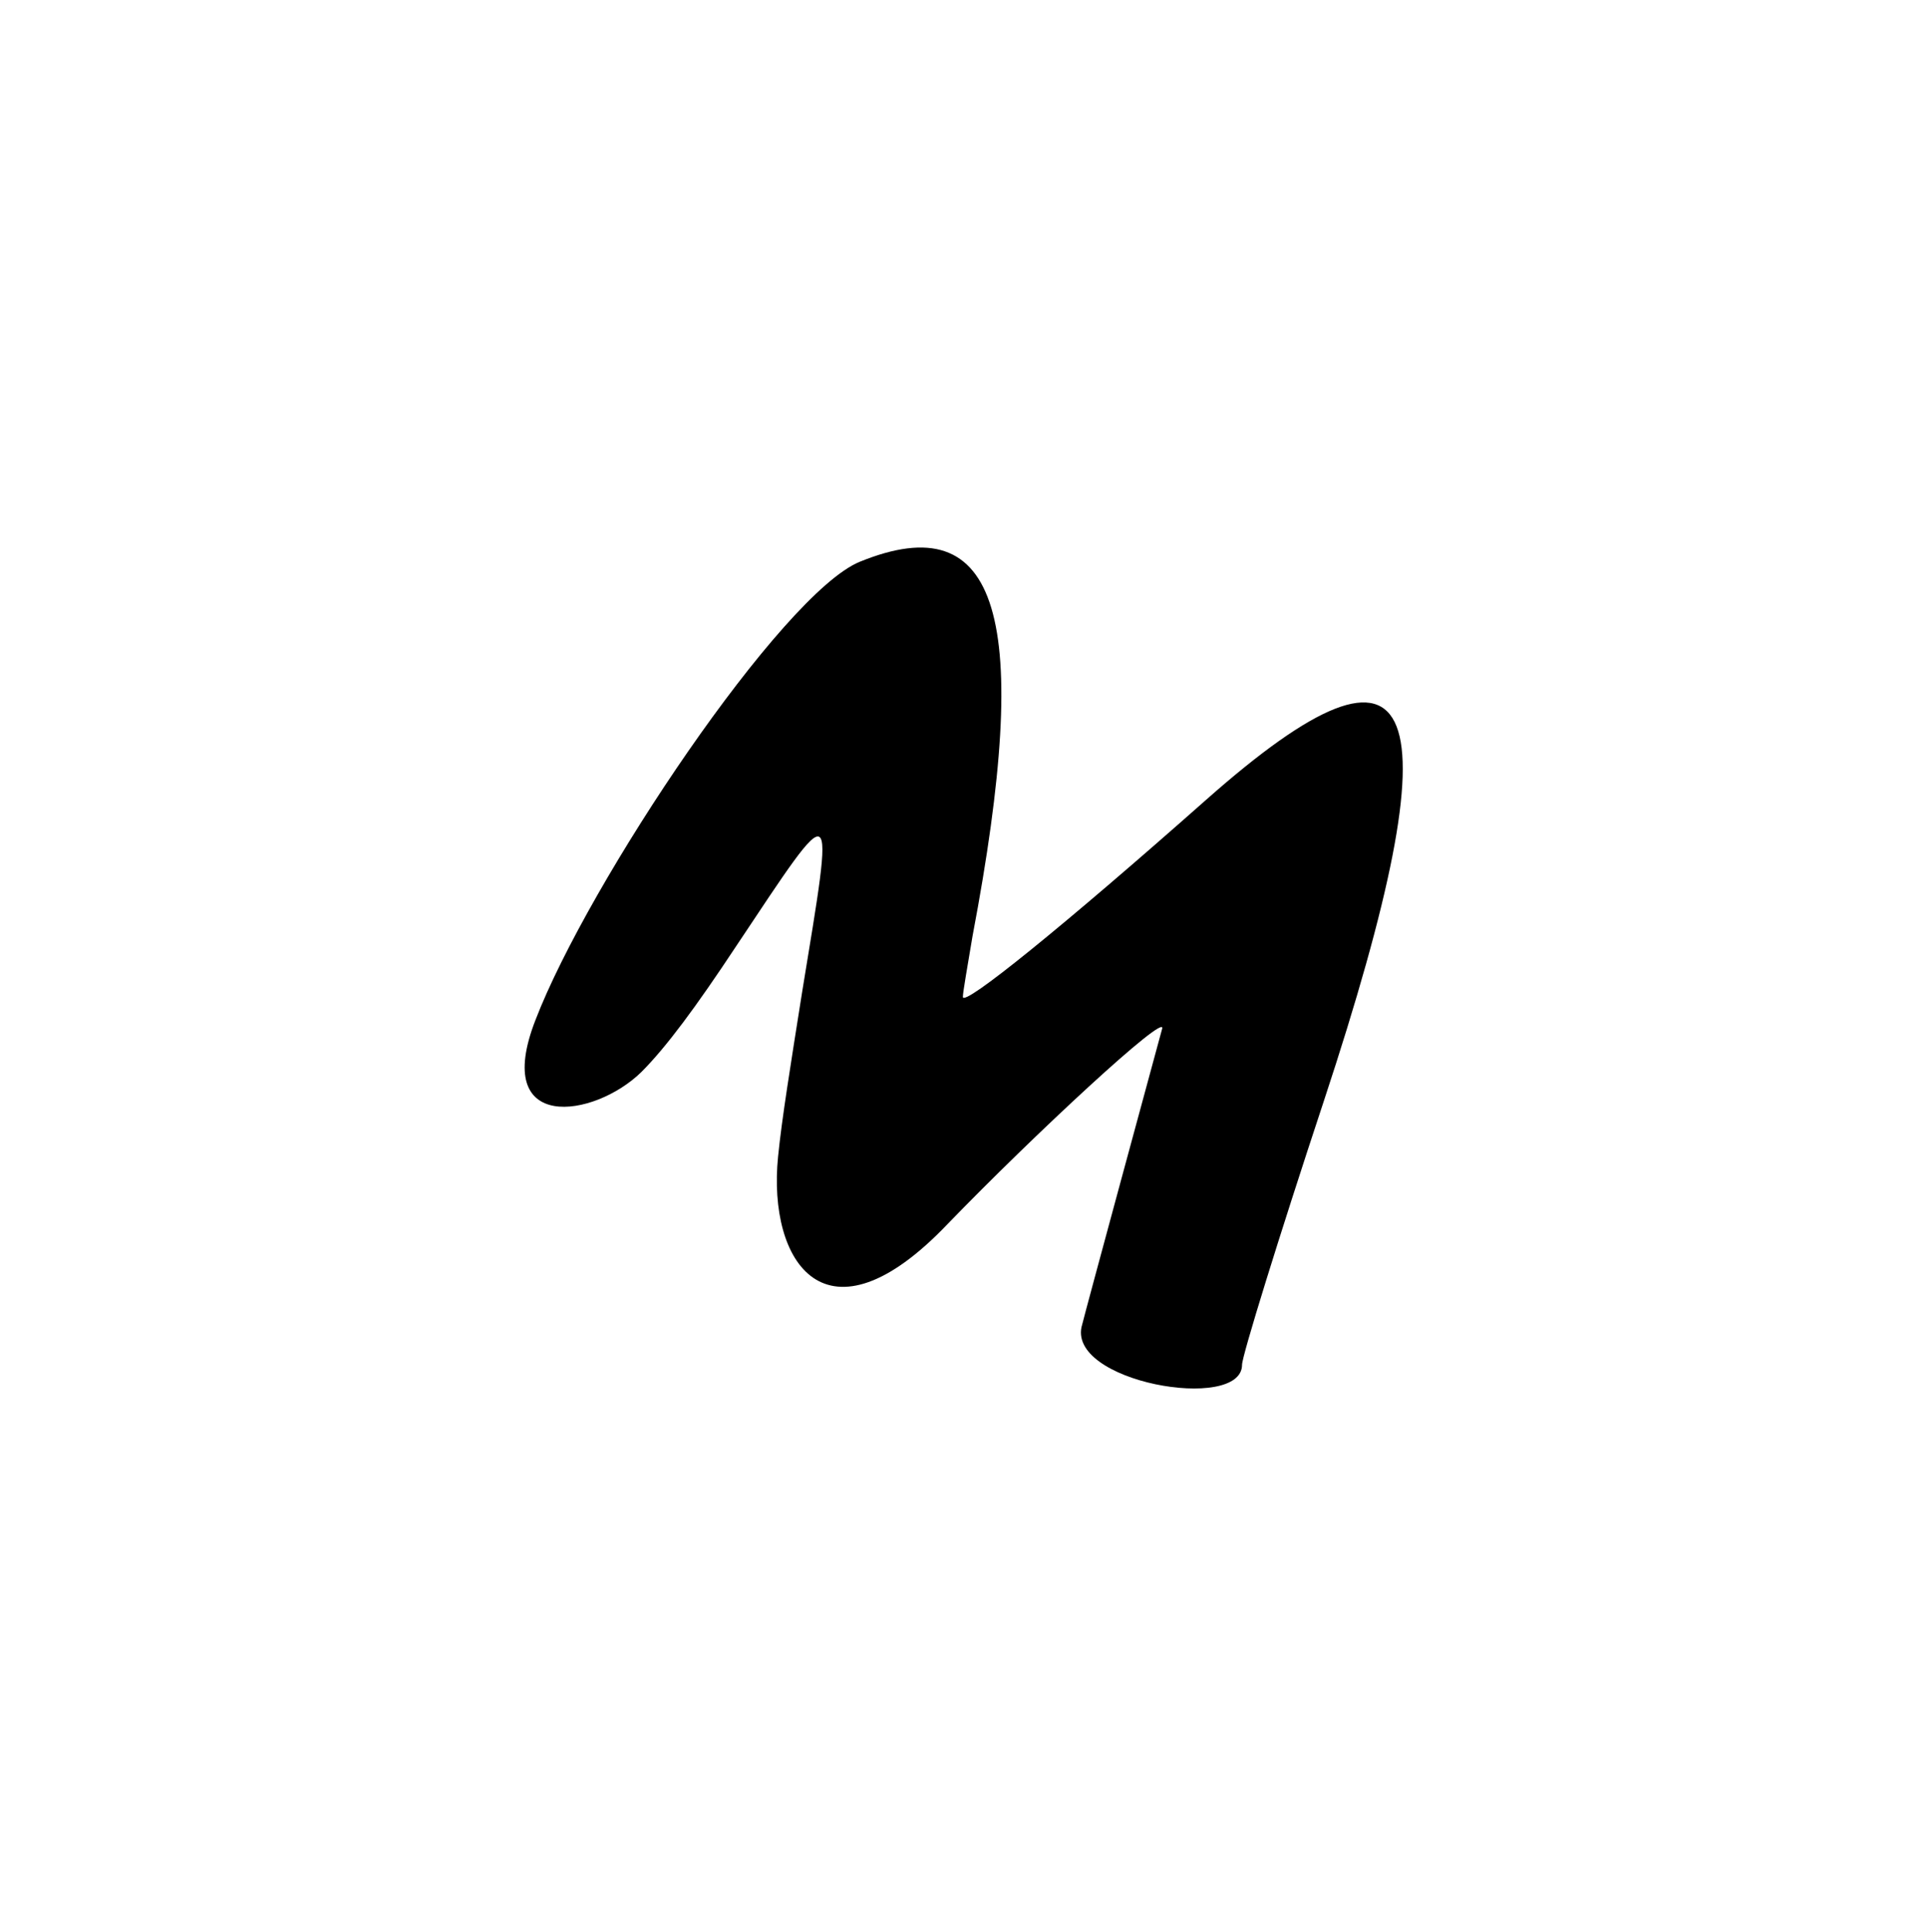 <svg width="446" height="447" viewBox="0 0 446 447" fill="none" xmlns="http://www.w3.org/2000/svg">
<path fill-rule="evenodd" clip-rule="evenodd" d="M199.017 129.985C180.97 137.338 136.185 204.178 123.931 236.039C113.682 262.33 137.522 258.767 148.44 248.072C154.233 242.279 161.14 232.922 170.275 219.107C193.892 183.681 193.224 183.234 185.649 229.577C182.975 246.51 180.97 258.767 180.078 267.679C177.628 292.188 191.218 312.686 219.292 283.276C239.344 262.555 270.091 234.036 268.977 238.046C268.308 240.497 250.93 304.44 250.484 306.445C246.251 319.813 287.47 326.943 287.47 315.803C287.47 313.798 295.936 286.395 306.408 254.757C337.378 160.955 329.357 140.678 279.226 185.016C246.251 214.204 222.856 233.142 222.856 230.691C222.856 229.577 223.97 223.339 225.084 216.655C239.121 142.684 231.323 116.84 199.017 129.985Z" fill="black"/>
</svg>
